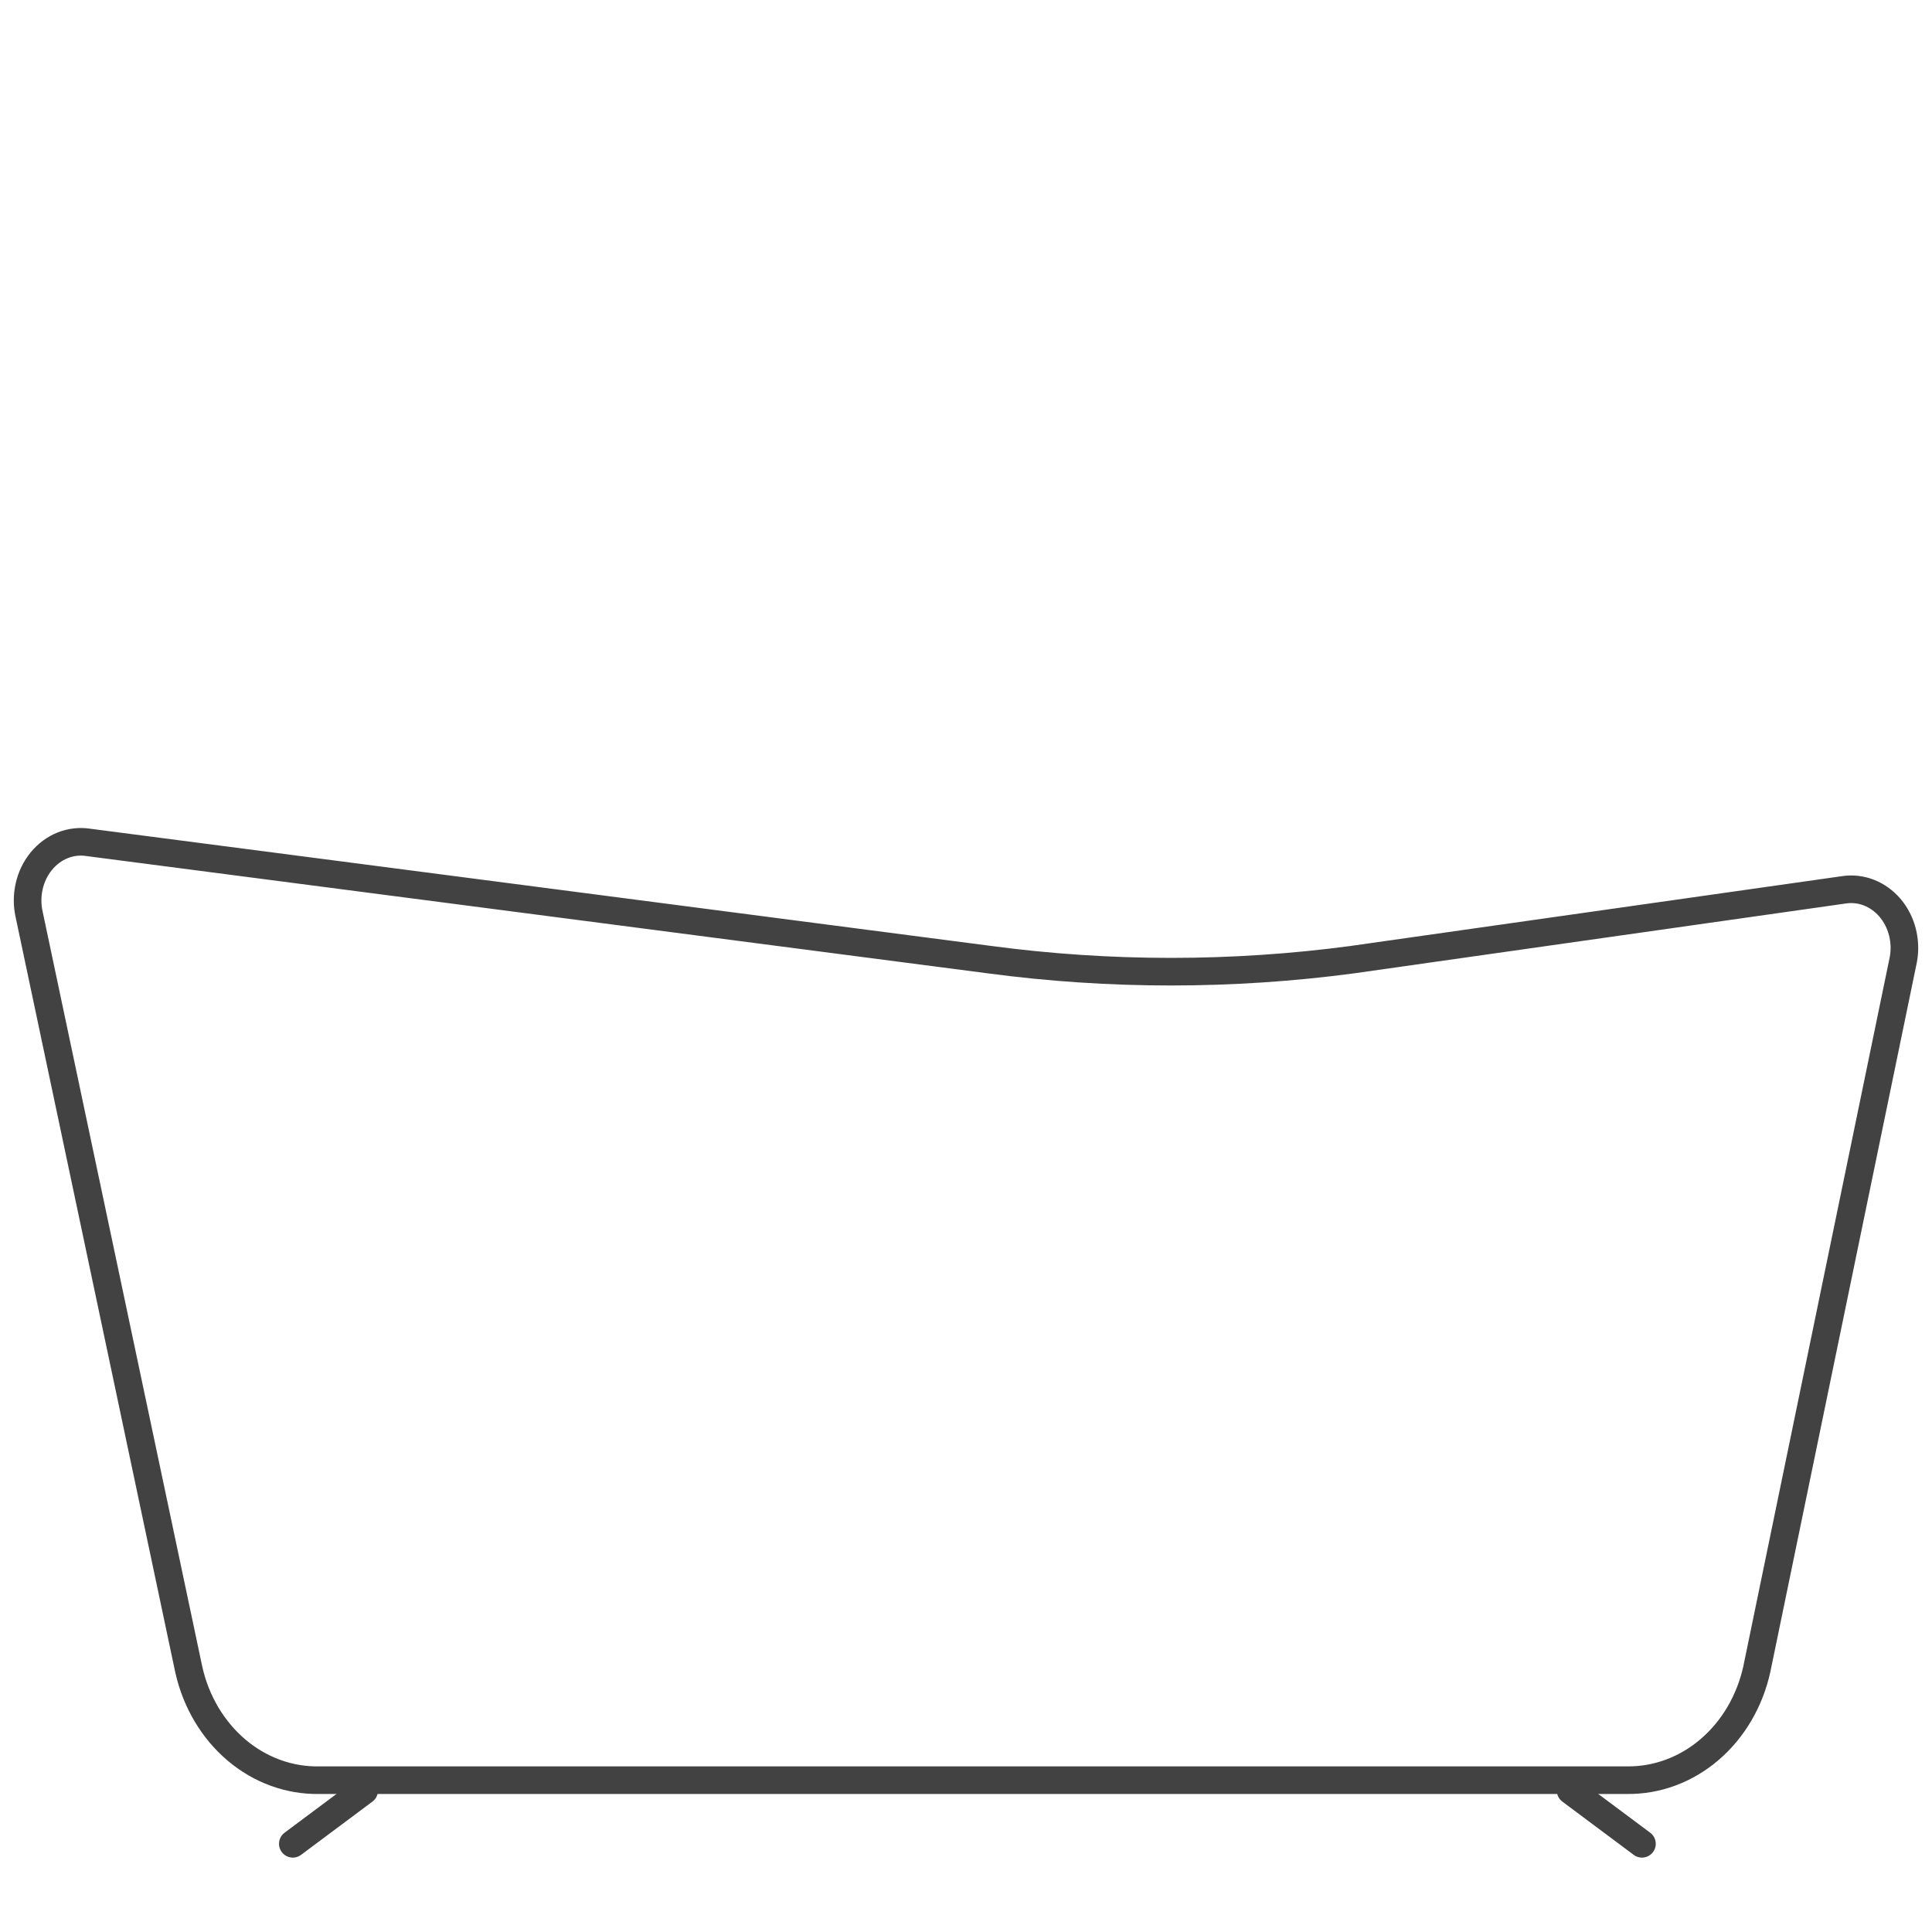<svg width="70" height="70" viewBox="0 0 70 70" fill="none" xmlns="http://www.w3.org/2000/svg">
<path fill-rule="evenodd" clip-rule="evenodd" d="M3.268 30.026L35.904 34.272C40.236 34.85 44.614 34.851 48.946 34.273C48.947 34.273 48.947 34.273 48.948 34.272L66.724 31.747C66.725 31.747 66.726 31.746 66.727 31.746C67.119 31.686 67.519 31.73 67.89 31.873C68.262 32.017 68.593 32.255 68.856 32.563C69.119 32.871 69.308 33.24 69.411 33.638C69.513 34.036 69.528 34.454 69.453 34.859L69.451 34.869L64.144 60.571C63.869 61.831 63.212 62.96 62.269 63.768C61.327 64.576 60.155 65.014 58.946 64.999H11.575C10.368 65.021 9.197 64.593 8.251 63.794C7.305 62.994 6.64 61.873 6.356 60.617L6.354 60.61L0.568 33.239C0.476 32.83 0.477 32.404 0.571 31.995C0.664 31.586 0.848 31.204 1.11 30.884C1.373 30.564 1.706 30.315 2.085 30.163C2.461 30.013 2.868 29.965 3.268 30.026ZM3.121 31.015C2.898 30.98 2.67 31.006 2.456 31.092C2.241 31.178 2.044 31.322 1.884 31.518C1.723 31.714 1.606 31.953 1.546 32.218C1.485 32.482 1.485 32.759 1.544 33.023L1.545 33.029L7.332 60.4C7.571 61.454 8.126 62.379 8.896 63.03C9.666 63.68 10.605 64.018 11.56 63.999L11.57 63.999L58.955 63.999C59.912 64.011 60.852 63.666 61.618 63.009C62.386 62.351 62.935 61.419 63.167 60.36C63.167 60.359 63.167 60.358 63.167 60.358L68.469 34.677C68.47 34.675 68.47 34.674 68.47 34.672C68.518 34.412 68.508 34.143 68.442 33.888C68.376 33.632 68.256 33.401 68.096 33.213C67.935 33.026 67.74 32.888 67.529 32.806C67.319 32.725 67.096 32.701 66.877 32.735L66.871 32.736L49.084 35.263L49.08 35.264C44.661 35.853 40.192 35.854 35.773 35.264C35.773 35.264 35.773 35.264 35.773 35.264L3.121 31.015Z" fill="#434243"/>
<path fill-rule="evenodd" clip-rule="evenodd" d="M13.595 64.576C13.76 64.797 13.715 65.111 13.493 65.276L10.908 67.205C10.687 67.37 10.374 67.325 10.209 67.103C10.043 66.882 10.089 66.569 10.31 66.403L12.895 64.474C13.117 64.309 13.43 64.355 13.595 64.576Z" fill="#434243"/>
<path fill-rule="evenodd" clip-rule="evenodd" d="M56.506 64.576C56.671 64.355 56.984 64.309 57.205 64.474L59.79 66.403C60.012 66.569 60.057 66.882 59.892 67.103C59.727 67.325 59.414 67.37 59.192 67.205L56.607 65.276C56.386 65.111 56.34 64.797 56.506 64.576Z" fill="#434243"/>
</svg>
